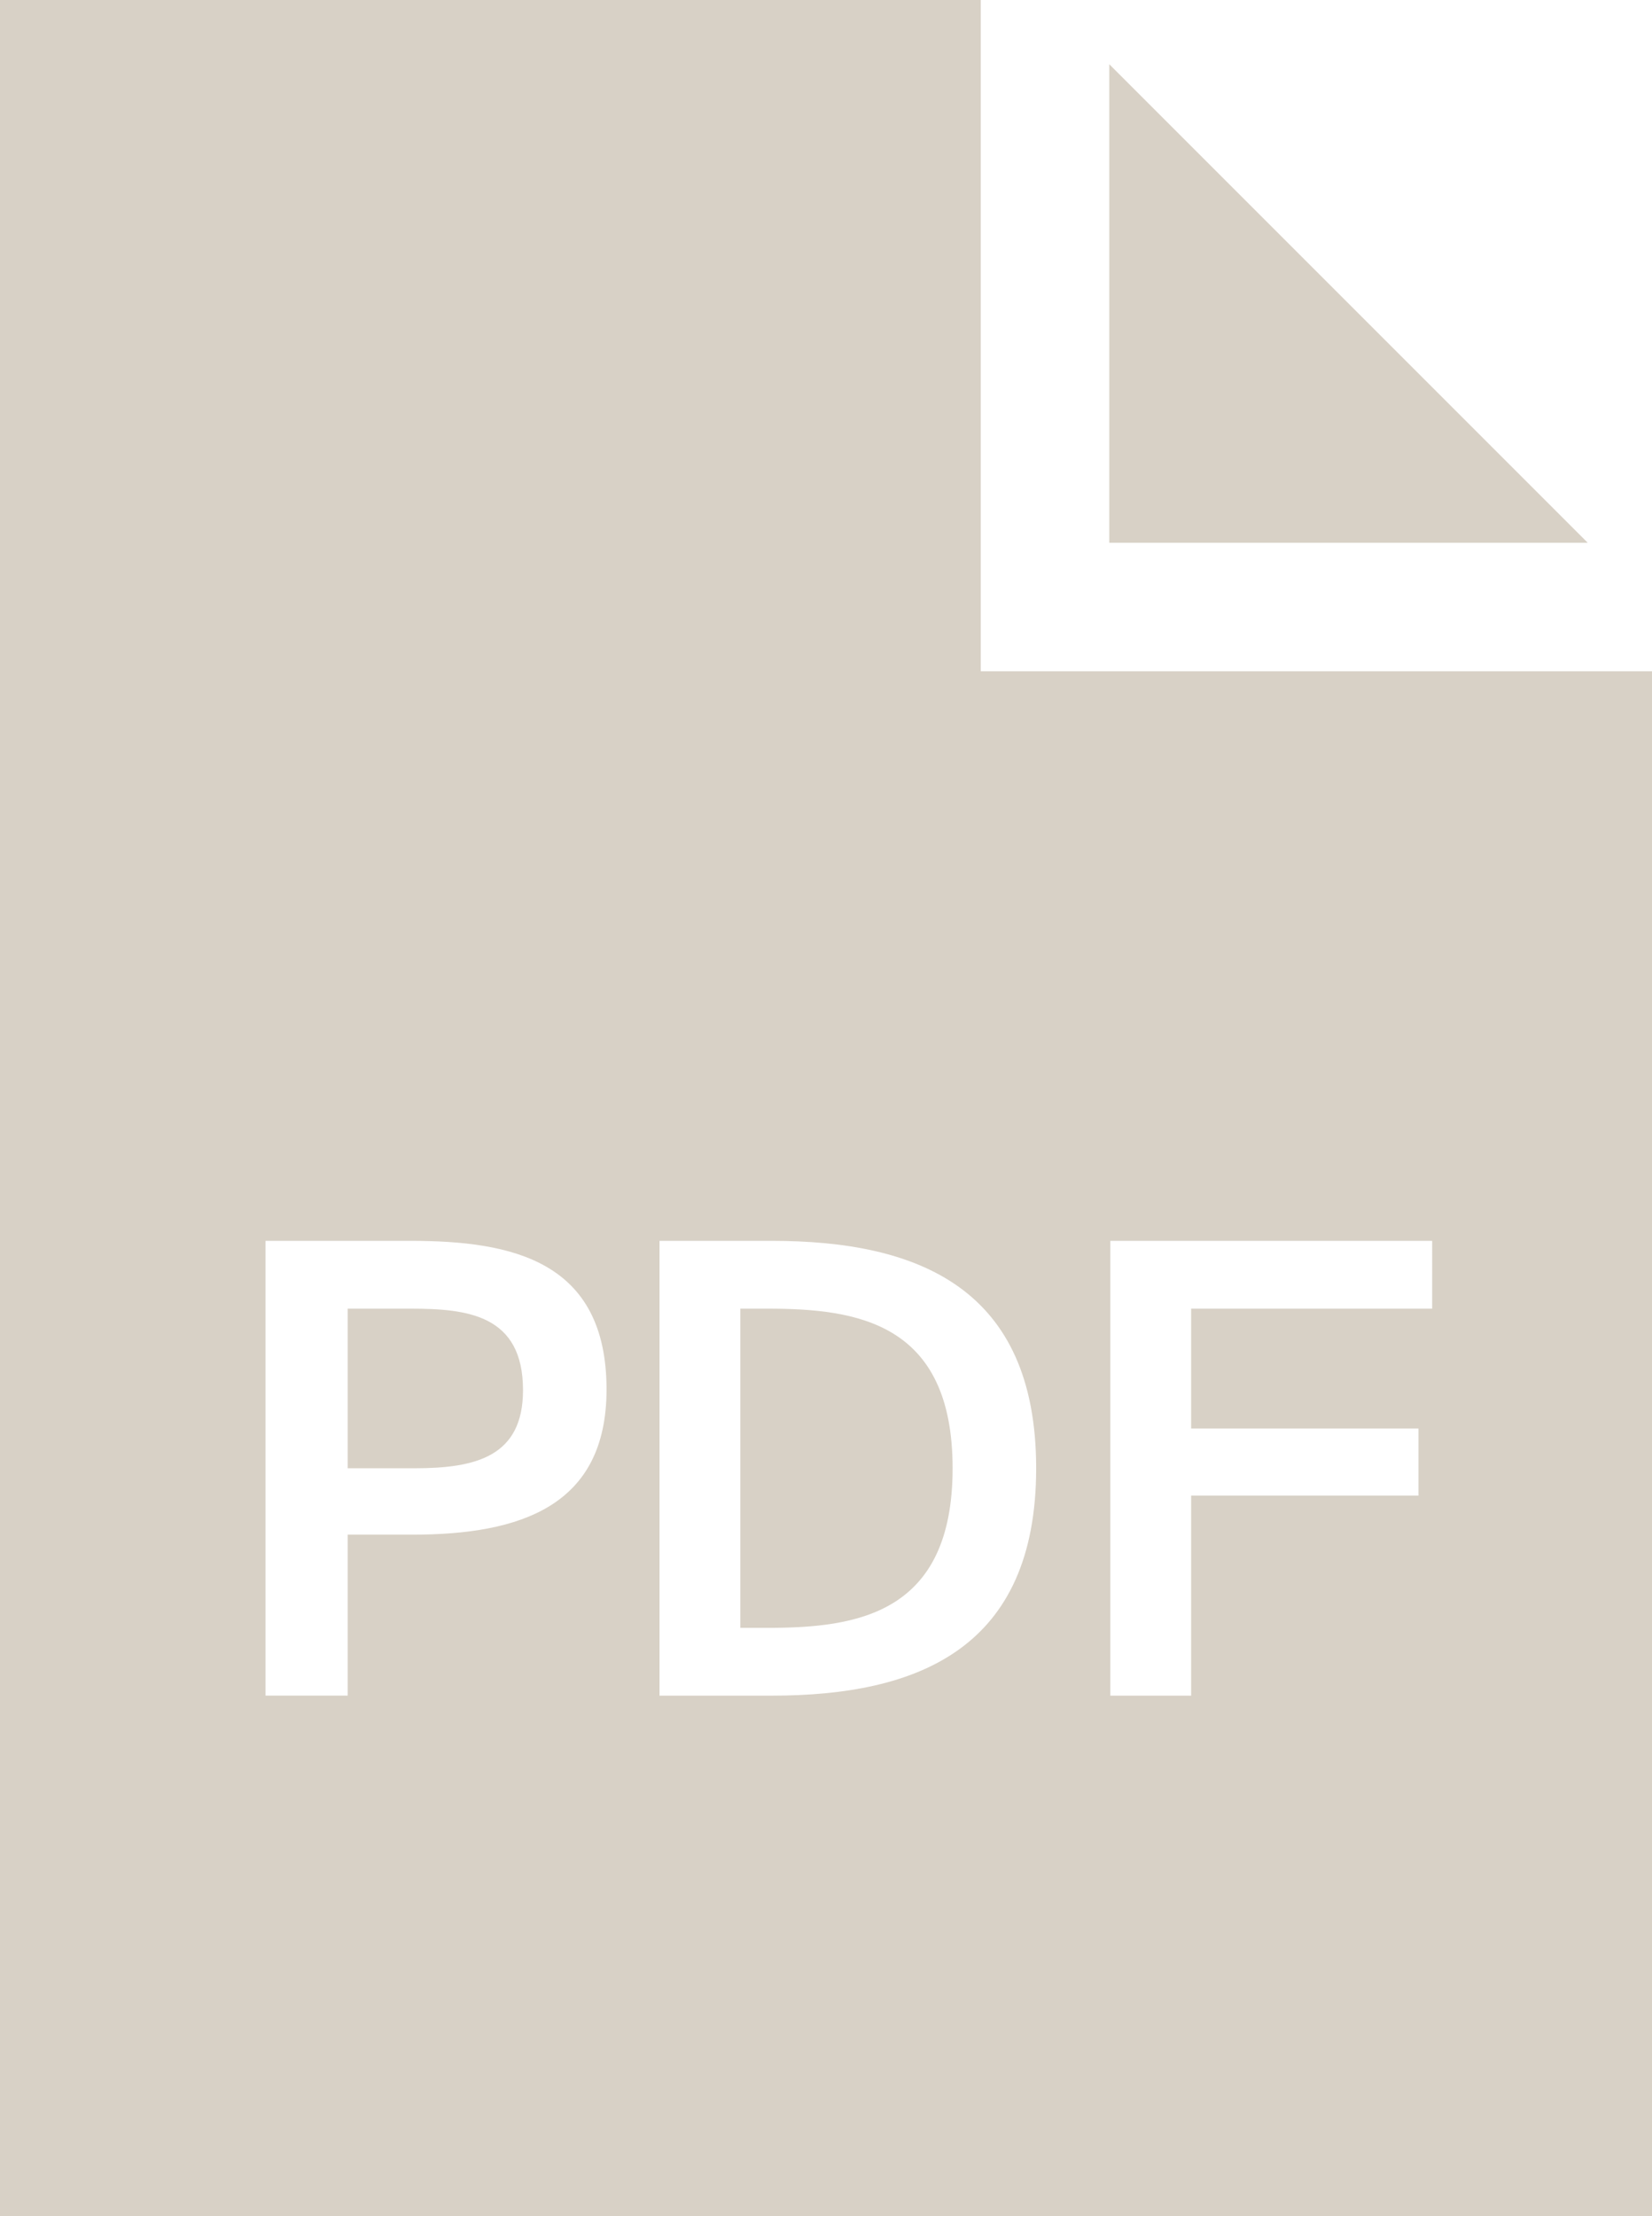 <!-- Generator: Adobe Illustrator 22.0.1, SVG Export Plug-In  -->
<svg version="1.1"
	 xmlns="http://www.w3.org/2000/svg" xmlns:xlink="http://www.w3.org/1999/xlink" xmlns:a="http://ns.adobe.com/AdobeSVGViewerExtensions/3.0/"
	 x="0px" y="0px" width="52.768px" height="70.778px" viewBox="0 0 52.768 70.778"
	 style="enable-background:new 0 0 52.768 70.778;" xml:space="preserve">
<style type="text/css">
	.st0{fill:#D8D1C6;}
</style>
<defs>
</defs>
<g>
	<polygon class="st0" points="35.432,2.051 35.432,17.335 50.716,17.335 	"/>
	<g>
		<path class="st0" d="M24.522,41.795h-0.875v10.194h0.875c2.844,0,5.906-0.438,5.906-5.096
			C30.428,42.233,27.366,41.795,24.522,41.795z"/>
		<path class="st0" d="M13.118,41.795h-2.012v5.097h2.143c1.948,0,3.457-0.373,3.457-2.494
			C16.706,41.992,14.934,41.795,13.118,41.795z"/>
		<path class="st0" d="M31.328,21.439V0H0v70.778h52.768v-49.34H31.328z M13.162,49.013h-2.056v5.14H8.48V39.629h4.638
			c3.238,0,6.256,0.635,6.256,4.746C19.374,48.094,16.639,49.013,13.162,49.013z M24.653,54.154h-3.587V39.629h3.587
			c4.681,0,8.444,1.509,8.444,7.263C33.097,52.644,29.334,54.154,24.653,54.154z M45.747,41.795h-7.7v3.828h7.261v2.143h-7.261
			v6.388h-2.581V39.629h10.28V41.795z"/>
	</g>
</g>
</svg>